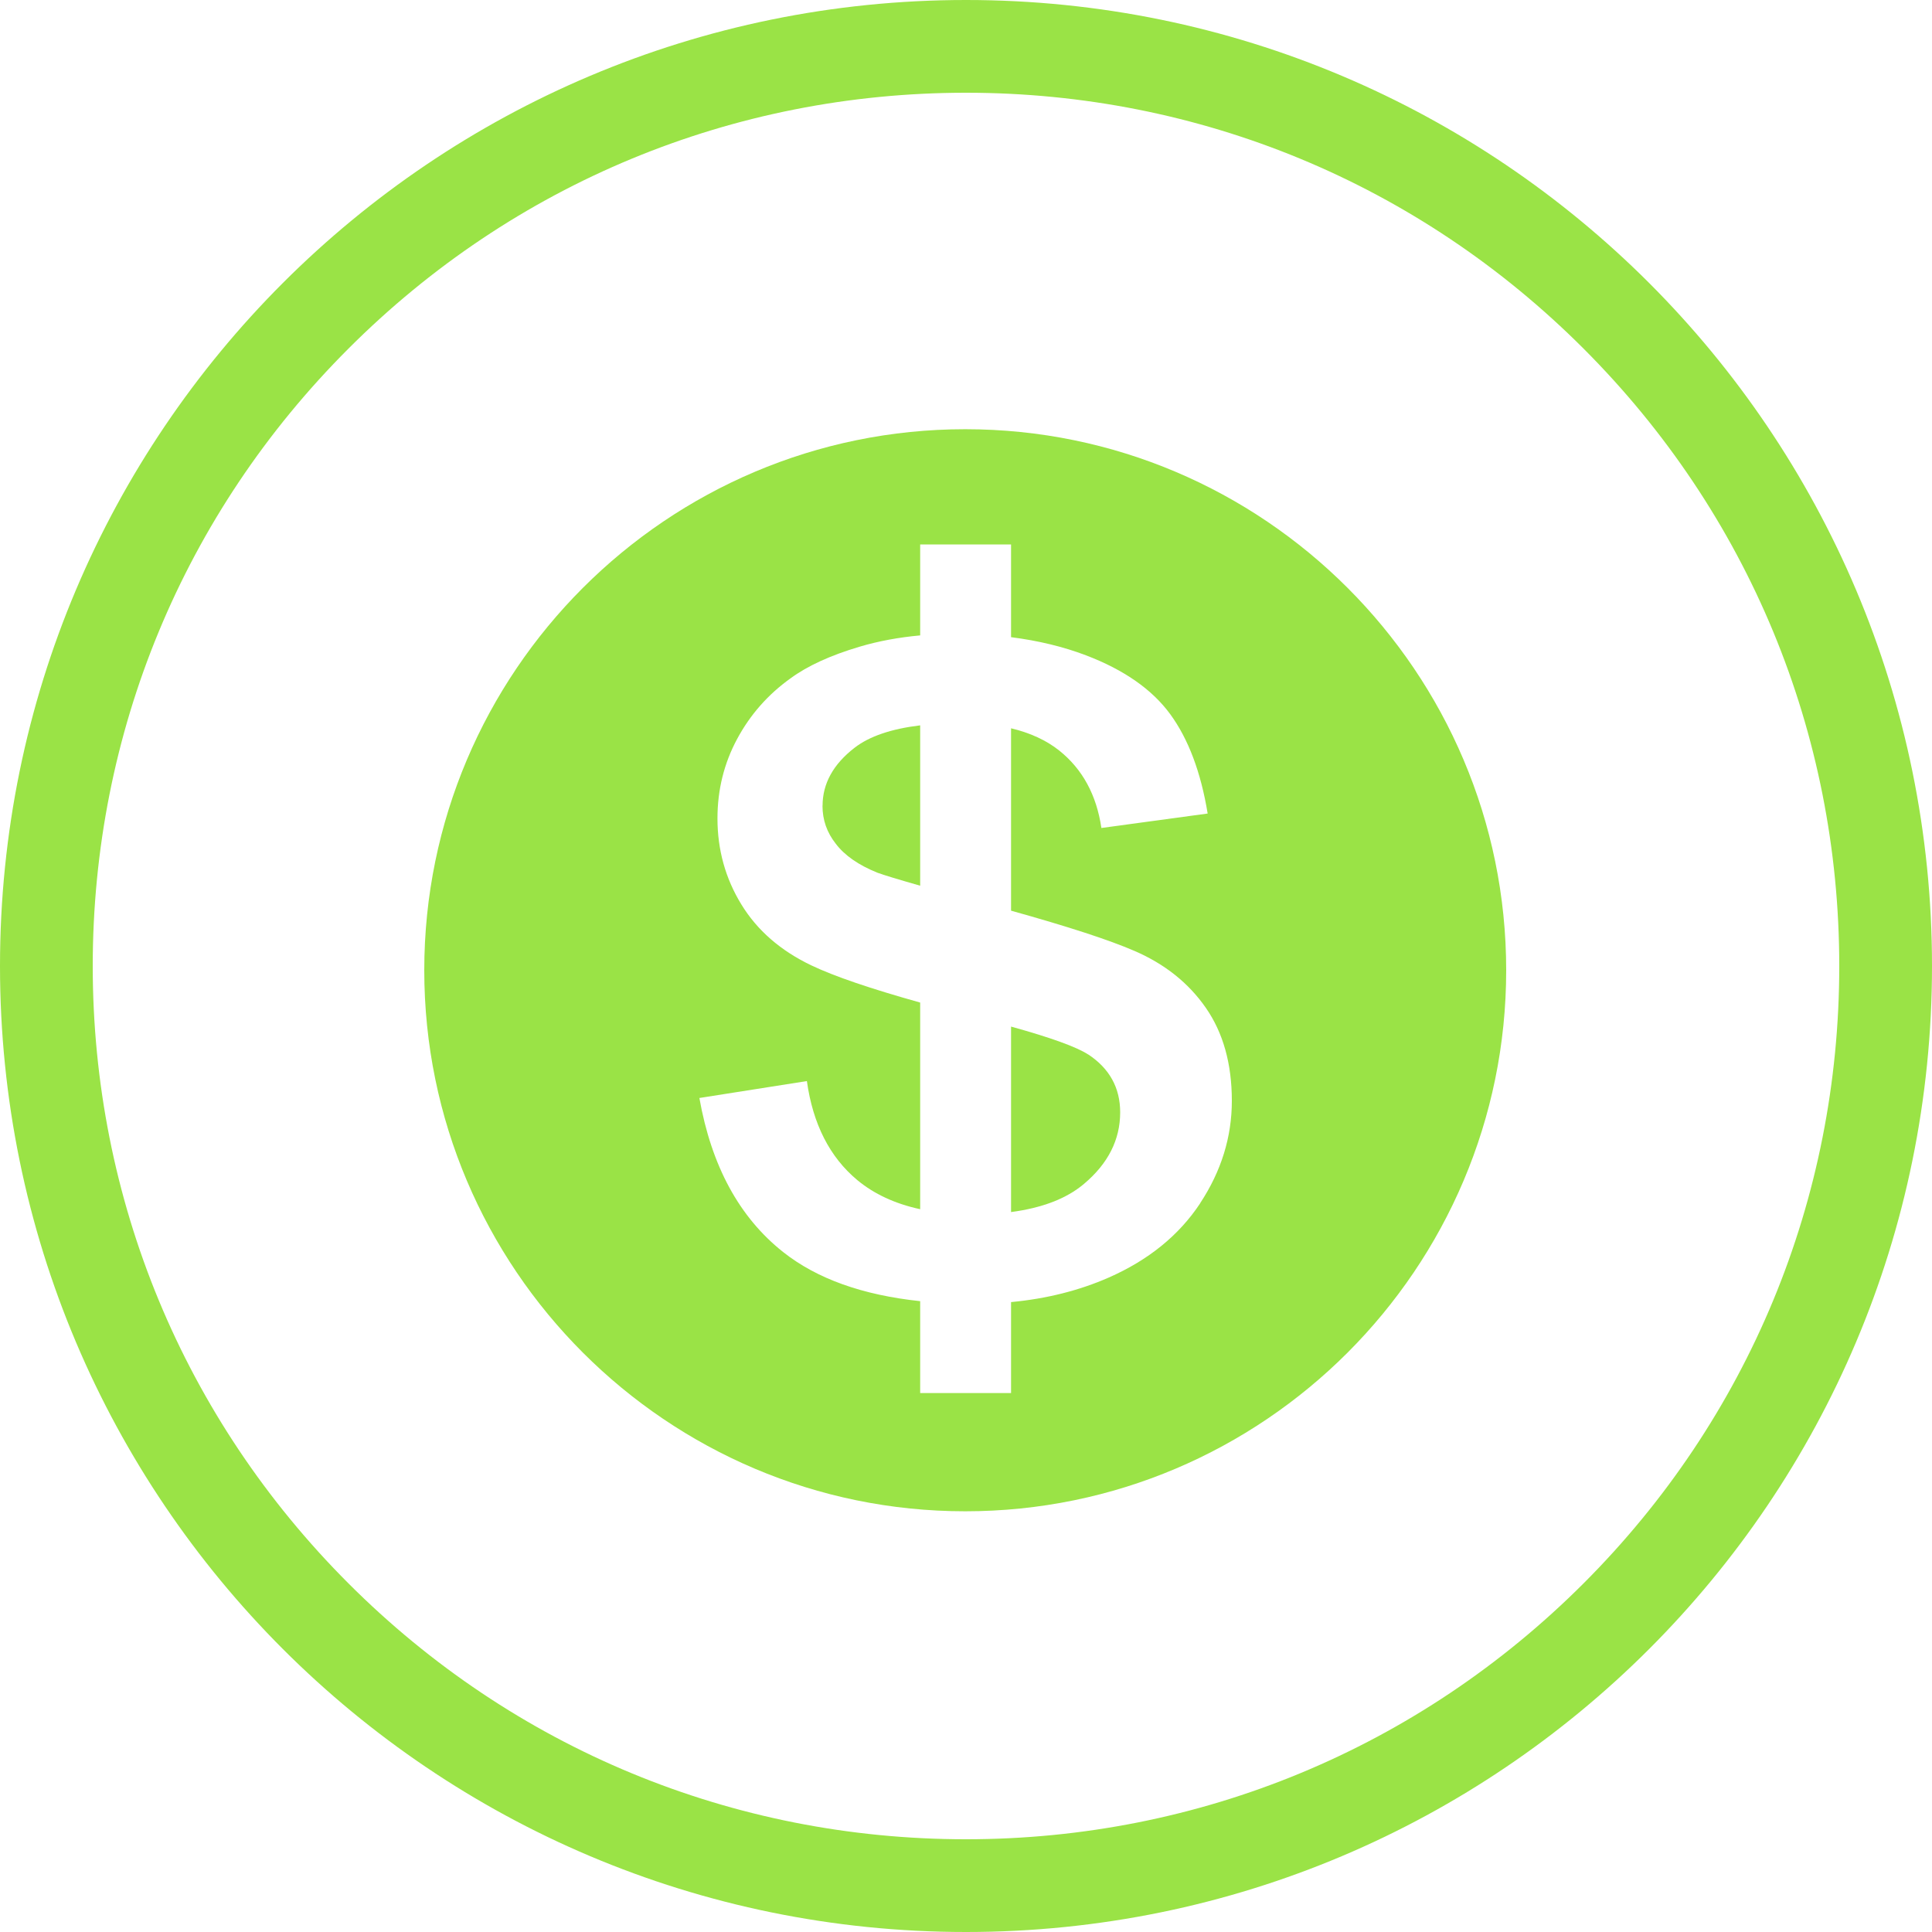 <?xml version="1.0" encoding="UTF-8"?> <svg xmlns="http://www.w3.org/2000/svg" viewBox="0 0 250 250"><defs><style>.uuid-7218c138-a5b3-41bc-a5f7-64e53de0a703{fill:#9ae346;}</style></defs><g id="uuid-1df8d0ab-eb56-452c-b5ec-17f3c1480f7b"><path class="uuid-7218c138-a5b3-41bc-a5f7-64e53de0a703" d="m125,12c30.18,0,58.56,11.75,79.9,33.1,21.34,21.34,33.1,49.72,33.1,79.9s-11.75,58.56-33.1,79.9-49.72,33.1-79.9,33.1-58.56-11.75-79.9-33.1c-21.34-21.34-33.1-49.72-33.1-79.9s11.75-58.56,33.1-79.9C66.44,23.75,94.82,12,125,12m0-12C55.96,0,0,55.96,0,125s55.96,125,125,125,125-55.96,125-125S194.04,0,125,0h0Z"></path></g><g id="uuid-3117b749-6084-4847-b7f0-3970951e26fe"><g><path class="uuid-7218c138-a5b3-41bc-a5f7-64e53de0a703" d="m106.43,104.26c0,1.83.57,3.47,1.72,4.92,1.14,1.51,2.94,2.76,5.39,3.75.85.31,2.69.87,5.53,1.68v-20.75c-3.72.45-6.57,1.41-8.49,2.9-2.76,2.13-4.14,4.64-4.14,7.5Z"></path><path class="uuid-7218c138-a5b3-41bc-a5f7-64e53de0a703" d="m140.81,136.45c-1.53-.99-4.86-2.19-9.98-3.61v24c4.01-.53,7.17-1.73,9.43-3.64,3.13-2.63,4.69-5.72,4.69-9.26,0-3.18-1.38-5.68-4.14-7.5Z"></path><path class="uuid-7218c138-a5b3-41bc-a5f7-64e53de0a703" d="m124.9,55.54c-38.6,0-70,31.41-70,70.01s31.4,70.01,70,70.01,70-31.41,70-70.01-31.4-70.01-70-70.01Zm30.4,100.17c-2.74,4.14-6.68,7.34-11.84,9.61-3.83,1.68-8.05,2.74-12.63,3.17v11.77h-11.76v-11.89c-7.46-.79-13.37-2.9-17.75-6.37-5.65-4.48-9.26-11.12-10.82-19.92l13.91-2.19c.78,5.57,2.96,9.84,6.52,12.81,2.18,1.81,4.9,3.07,8.14,3.77v-26.74c-6.43-1.8-11.13-3.4-14.08-4.81-3.98-1.9-7.01-4.53-9.06-7.89-2.06-3.36-3.09-7.07-3.09-11.13,0-3.7.85-7.12,2.54-10.27,1.69-3.15,4-5.77,6.91-7.85,2.19-1.61,5.17-2.98,8.95-4.1,2.49-.74,5.11-1.21,7.83-1.46v-11.77h11.76v12c3.52.45,6.76,1.23,9.7,2.35,4.93,1.88,8.56,4.42,10.9,7.62,2.34,3.2,3.96,7.49,4.84,12.85l-13.75,1.87c-.63-4.27-2.44-7.6-5.43-10-1.69-1.35-3.79-2.31-6.26-2.9v23.6c7.38,2.06,12.7,3.79,15.95,5.2,3.93,1.69,7.02,4.15,9.26,7.38,2.24,3.23,3.36,7.24,3.36,12.03,0,4.68-1.37,9.1-4.1,13.24Z"></path></g></g></svg> 